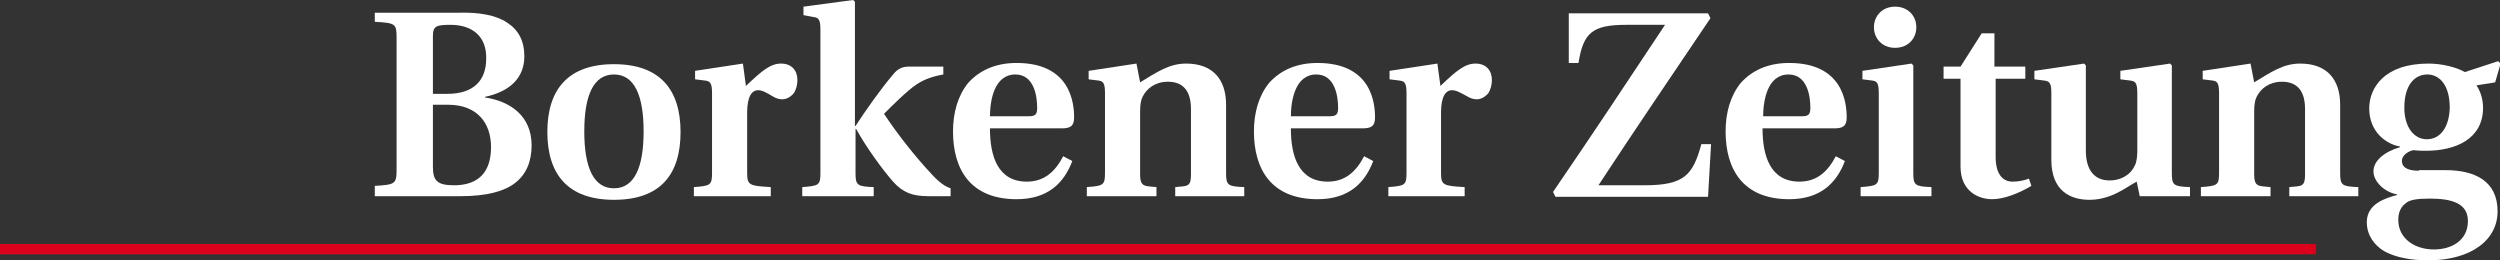 <?xml version="1.0" encoding="utf-8"?>
<!-- Generator: Adobe Illustrator 21.0.1, SVG Export Plug-In . SVG Version: 6.00 Build 0)  -->
<svg version="1.1" id="Ebene_1" xmlns="http://www.w3.org/2000/svg" xmlns:xlink="http://www.w3.org/1999/xlink" x="0px" y="0px"
	 viewBox="0 0 412.9 43" enable-background="new 0 0 412.9 43" xml:space="preserve">
<rect x="0" y="0" width="412.9" height="43" fill="#333333" stroke="none"/>
<rect y="40.3" fill="#DB001B" width="382.5" height="1.7"/>
<path fill-rule="evenodd" clip-rule="evenodd" fill="#FFFFFF" d="M71.5,15.4V5.9c0-1.6,0.6-1.8,2.9-1.8c3.7,0,6,2,5.9,5.6
	c0,3.6-2.1,5.8-6.4,5.8H71.5 M71.5,17.3h2.5c4.8,0,7.1,3,7.1,7c0,4.9-2.9,6.3-6.1,6.3c-2.7,0-3.5-0.7-3.5-3V17.3z M61.9,32.4h14.2
	c4.3,0,7.2-0.8,9-2.2c1.8-1.4,2.7-3.5,2.7-6.2c0-4.9-3.6-7.3-7.7-7.9v-0.1c4.2-0.9,6.5-3.2,6.5-6.7c0-2.6-1-4.4-2.9-5.6
	c-1.8-1.2-4.6-1.7-8-1.6H61.9v1.5c3.4,0.2,3.6,0.3,3.6,2.6v21.9c0,2.3-0.3,2.4-3.6,2.6V32.4z"/>
<path fill-rule="evenodd" clip-rule="evenodd" fill="#FFFFFF" d="M101.4,31.1c-3.4,0-4.9-3.5-4.9-9.4c0-5.9,1.5-9.4,4.9-9.4
	c3.4,0,4.9,3.5,4.9,9.4C106.3,27.6,104.8,31.1,101.4,31.1 M101.4,33c7.7,0,11-4.2,11-11.2c0-7-3.4-11.2-11-11.2
	c-7.6,0-11,4.2-11,11.2C90.4,28.8,93.8,33,101.4,33z"/>
<path fill="#FFFFFF" d="M114.7,32.4h12.6v-1.5c-3.5-0.2-3.9-0.3-3.9-2.3V18.6c0-2.7,0.8-3.7,1.8-3.7c0.7,0,1.4,0.4,2.4,1
	c0.5,0.3,1,0.5,1.6,0.5c0.7,0,1.4-0.4,1.9-1c0.4-0.6,0.6-1.4,0.6-2.2c0-1.5-0.9-2.7-2.7-2.7c-1.7,0-3.1,1.1-5.8,3.7l-0.5-3.7
	l-7.9,1.2v1.4l1.6,0.2c0.9,0.1,1.2,0.4,1.2,2.1v13.2c0,2-0.3,2.1-3,2.3V32.4"/>
<path fill="#FFFFFF" d="M135.5,28.6c0,2-0.3,2.1-3,2.3v1.5h11.8v-1.5c-2.7-0.1-3-0.3-3-2.3v-7.3h0.1c1.7,3.1,4.5,6.9,6.1,8.7
	c1.6,1.8,3.2,2.4,5.8,2.4h3.7v-1.3c-0.9-0.3-1.8-0.9-3.1-2.3c-2.9-3.1-5.7-6.7-7.9-10c1.4-1.4,3.8-3.8,5.3-4.8
	c1.3-0.9,2.8-1.4,4.5-1.7V11h-5.7c-1,0-1.8,0.3-2.6,1.3c-2.1,2.5-4.3,5.6-6.2,8.5h-0.1V0.3L140.9,0l-8.2,1.1v1.4l1.6,0.3
	c0.9,0.1,1.2,0.4,1.2,2.1V28.6"/>
<path fill-rule="evenodd" clip-rule="evenodd" fill="#FFFFFF" d="M163.5,19.3c0-2.7,0.7-7,4.2-7c3.1,0,3.6,3.6,3.6,5.5
	c0,1.1-0.3,1.4-1.4,1.4H163.5 M175.6,25.8c-1.3,2.5-3.1,4.2-6,4.2c-4.8,0-6.1-4.2-6.1-8.8h11.8c1.4,0,2.1-0.3,2.1-1.8
	c0-2.4-0.6-9-9.5-9c-3.6,0-6.2,1.3-8,3.3c-1.7,2.1-2.5,4.9-2.5,8c0,6.3,2.9,11.2,10.5,11.2c5.1,0,7.8-2.6,9.2-6.3L175.6,25.8z"/>
<path fill="#FFFFFF" d="M179.6,32.4H191v-1.5l-1.1-0.1c-1.2-0.1-1.6-0.4-1.6-2V18.5c0-1.1,0.1-1.9,0.4-2.5c0.7-1.4,2.1-2.5,4.2-2.5
	c2.4,0,3.8,1.4,3.8,4.5v10.8c0,1.6-0.3,1.9-1.5,2l-1.1,0.1v1.5h11.4v-1.5c-2.7-0.1-3-0.3-3-2.3V17.3c0-4.2-2.2-6.8-6.6-6.8
	c-2.8,0-4.8,1.4-7.6,3.1l-0.6-3.1l-7.9,1.2v1.4l1.6,0.2c0.8,0.1,1.1,0.4,1.1,2.1v13.2c0,2-0.3,2.1-3,2.3V32.4"/>
<path fill-rule="evenodd" clip-rule="evenodd" fill="#FFFFFF" d="M213.2,19.3c0-2.7,0.7-7,4.2-7c3.1,0,3.6,3.6,3.6,5.5
	c0,1.1-0.3,1.4-1.4,1.4H213.2 M225.3,25.8c-1.3,2.5-3.1,4.2-6,4.2c-4.8,0-6.1-4.2-6.1-8.8h11.8c1.4,0,2.1-0.3,2.1-1.8
	c0-2.4-0.6-9-9.5-9c-3.6,0-6.2,1.3-8,3.3c-1.7,2.1-2.5,4.9-2.5,8c0,6.3,2.9,11.2,10.5,11.2c5.1,0,7.8-2.6,9.2-6.3L225.3,25.8z"/>
<path fill="#FFFFFF" d="M229.3,32.4h12.6v-1.5c-3.5-0.2-3.9-0.3-3.9-2.3V18.6c0-2.7,0.8-3.7,1.8-3.7c0.7,0,1.4,0.4,2.5,1
	c0.5,0.3,1,0.5,1.6,0.5c0.7,0,1.4-0.4,1.9-1c0.4-0.6,0.6-1.4,0.6-2.2c0-1.5-0.9-2.7-2.7-2.7c-1.7,0-3.1,1.1-5.8,3.7l-0.5-3.7
	l-7.9,1.2v1.4l1.6,0.2c0.9,0.1,1.2,0.4,1.2,2.1v13.2c0,2-0.3,2.1-3,2.3V32.4"/>
<path fill="#FFFFFF" d="M259.1,2.2v8.2h1.6c0.8-5,2.3-6.3,7.9-6.3h6.4c-6.1,9.2-12.2,18.4-18.5,27.6l0.4,0.8h25.2l0.5-8.7h-1.6
	c-1.4,5.1-2.8,6.8-9.4,6.8H264c6.1-9.3,12.3-18.4,18.5-27.6l-0.4-0.8H259.1"/>
<path fill-rule="evenodd" clip-rule="evenodd" fill="#FFFFFF" d="M291.2,19.3c0-2.7,0.7-7,4.2-7c3.1,0,3.6,3.6,3.6,5.5
	c0,1.1-0.3,1.4-1.4,1.4H291.2 M303.2,25.8c-1.3,2.5-3.1,4.2-6,4.2c-4.8,0-6.1-4.2-6.1-8.8h11.8c1.4,0,2.1-0.3,2.1-1.8
	c0-2.4-0.6-9-9.5-9c-3.6,0-6.2,1.3-8,3.3c-1.7,2.1-2.5,4.9-2.5,8c0,6.3,2.9,11.2,10.5,11.2c5.1,0,7.8-2.6,9.2-6.3L303.2,25.8z"/>
<path fill-rule="evenodd" clip-rule="evenodd" fill="#FFFFFF" d="M313,7.9c2.1,0,3.5-1.5,3.5-3.4c0-1.9-1.4-3.4-3.5-3.4
	c-2.1,0-3.5,1.5-3.5,3.4C309.5,6.3,310.8,7.9,313,7.9 M316,10.8l-0.3-0.3l-8.1,1.2v1.4l1.6,0.2c0.8,0.1,1.1,0.4,1.1,2.1v13.2
	c0,2-0.3,2.1-3,2.3v1.5H319v-1.5c-2.7-0.1-3-0.3-3-2.3V10.8z"/>
<path fill="#FFFFFF" d="M334.3,11h-4.9V5.5h-2.1l-3.5,5.5H321v2h2.8v14.5c0,4.2,3.1,5.4,5.2,5.4c2,0,4.5-1,6.5-2.2l-0.4-1.2
	c-0.8,0.3-1.7,0.5-2.7,0.5c-1.6,0-2.8-1.2-2.8-4.1V13h4.9V11"/>
<path fill="#FFFFFF" d="M353.4,32.4h8.3v-1.5c-2.7-0.1-3-0.3-3-2.3V10.8l-0.3-0.3l-8.2,1.2v1.4l1.6,0.2c0.9,0.1,1.2,0.4,1.2,2.1v9.4
	c0,0.9-0.1,2-0.4,2.5c-0.6,1.4-2.1,2.5-4.2,2.5c-2.3,0-3.9-1.5-3.9-4.9V10.8l-0.3-0.3l-8.2,1.2v1.4l1.6,0.2c0.9,0.1,1.2,0.4,1.2,2.1
	v11c0,5.1,3.1,6.6,6.3,6.6c3.7,0,6.2-2.2,7.8-3L353.4,32.4"/>
<path fill="#FFFFFF" d="M363.7,32.4H375v-1.5l-1.1-0.1c-1.2-0.1-1.6-0.4-1.6-2V18.5c0-1.1,0.1-1.9,0.4-2.5c0.7-1.4,2.1-2.5,4.2-2.5
	c2.4,0,3.8,1.4,3.8,4.5v10.8c0,1.6-0.3,1.9-1.5,2l-1.1,0.1v1.5h11.4v-1.5c-2.7-0.1-3-0.3-3-2.3V17.3c0-4.2-2.2-6.8-6.6-6.8
	c-2.8,0-4.8,1.4-7.6,3.1l-0.6-3.1l-7.9,1.2v1.4l1.6,0.2c0.8,0.1,1.1,0.4,1.1,2.1v13.2c0,2-0.3,2.1-3,2.3V32.4"/>
<path fill-rule="evenodd" clip-rule="evenodd" fill="#FFFFFF" d="M401.3,32.8c3.7,0,6.3,0.8,6.3,3.7c0,3.3-2.8,4.7-5.6,4.7
	c-3.2,0-5.9-1.8-5.9-4.9c0-1.3,0.5-2.2,1.2-2.7C397.9,33,399.2,32.8,401.3,32.8 M400.8,23c-2.1,0-3.7-2-3.7-5.2
	c0-3.9,1.8-5.5,3.8-5.5c1.9,0,3.7,1.6,3.7,5.5C404.5,21.1,403,23,400.8,23z M399.5,28.2c-2.1,0-2.8-0.7-2.8-1.6
	c0-1.1,1.3-1.7,1.9-1.8c0.8,0.1,1.6,0.1,2.1,0.1c4.8,0,9.4-1.9,9.4-7.1c0-1.5-0.5-2.9-1.1-3.7l3.1-0.5l0.9-3.1l-0.4-0.4l-5.5,1.8
	c-1.4-0.8-3.8-1.4-6-1.4c-7.4,0-9.8,4.1-9.8,7.4c0,3.8,2.7,5.9,5.1,6.3v0.1c-2.7,0.8-4.4,2.3-4.4,4c0,1.8,2,3.5,3.9,3.8v0.1
	c-1.8,0.5-5,1.4-5,4.5c0,2.1,1.2,3.8,2.9,4.8c1.8,1,4.4,1.5,7.2,1.5c2.7,0,5.5-0.5,7.7-1.8c2.2-1.3,3.8-3.4,3.8-6.3
	c0-5.1-3.9-6.8-8.6-6.8H399.5z"/>
</svg>
